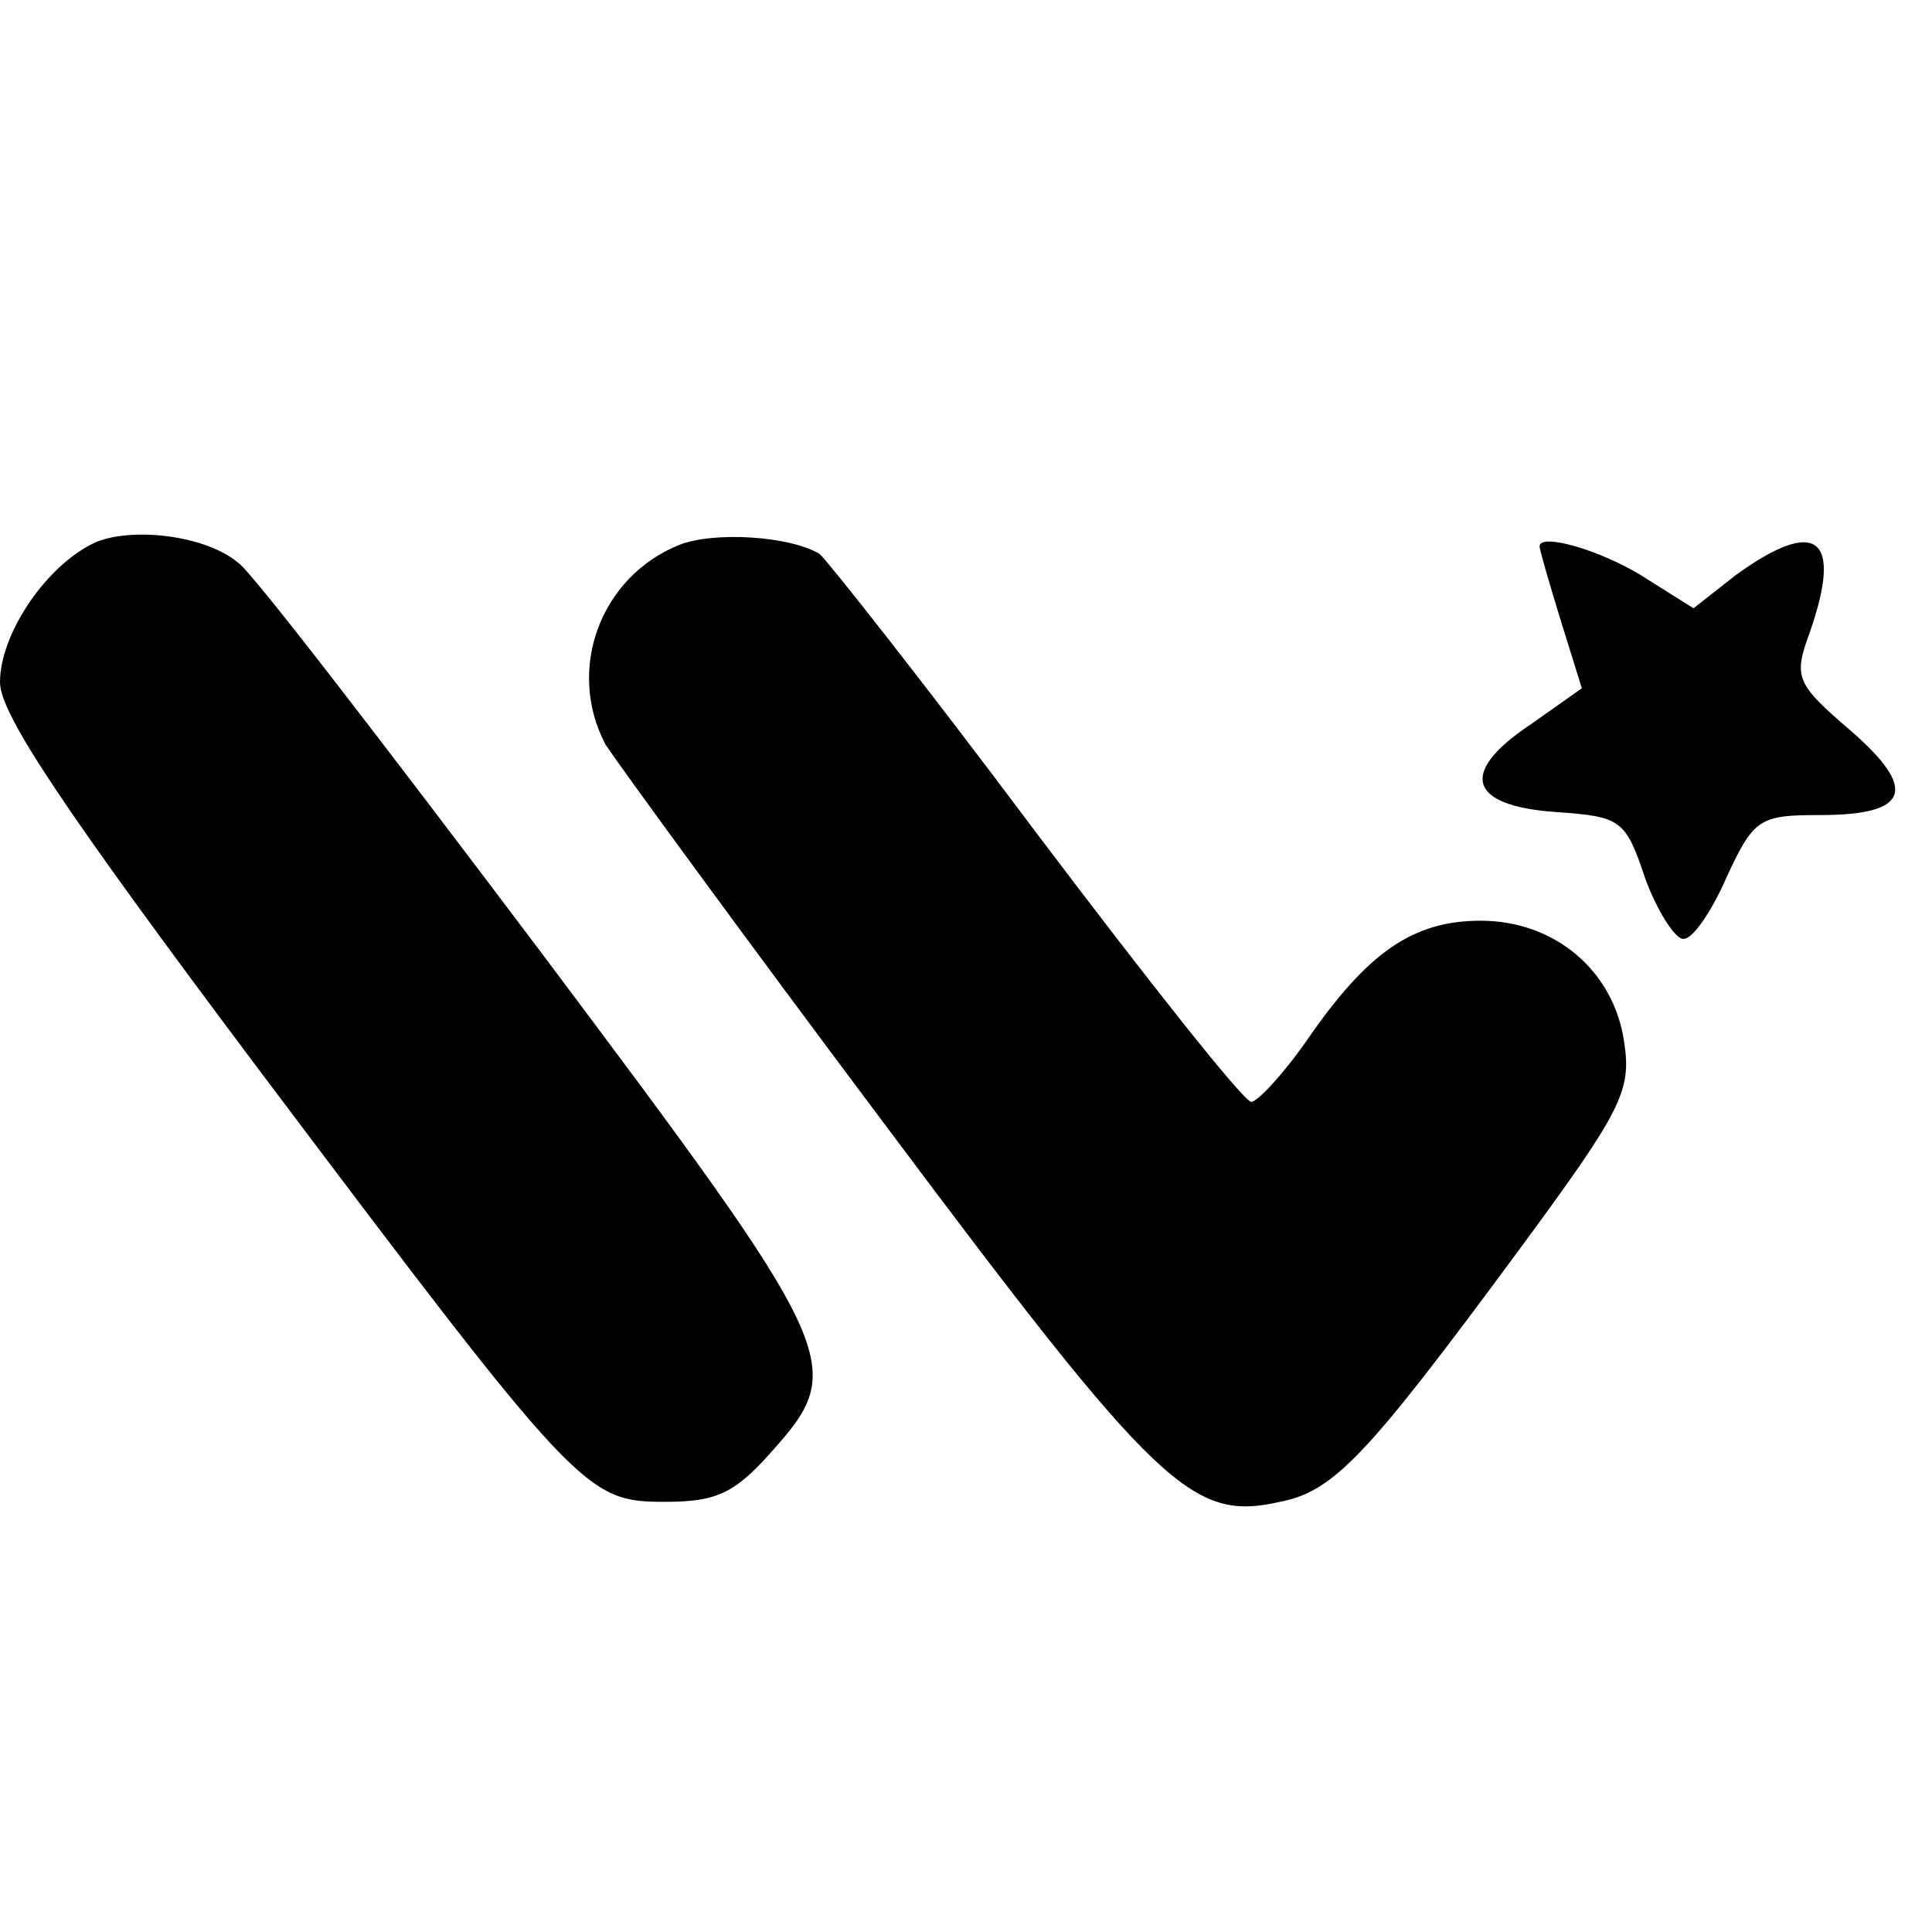 <?xml version="1.0" standalone="no"?>
<!DOCTYPE svg PUBLIC "-//W3C//DTD SVG 20010904//EN"
 "http://www.w3.org/TR/2001/REC-SVG-20010904/DTD/svg10.dtd">
<svg version="1.0" xmlns="http://www.w3.org/2000/svg"
 width="128pt" height="128pt" viewBox="0 0 128 128"
 preserveAspectRatio="xMidYMid meet">

<g transform="translate(0,128) scale(0.1,-0.1)"
fill="#000000" stroke="none">
<path d="M64 921 c-32 -14 -64 -60 -64 -93 0 -21 42 -84 171 -256 213 -283
217 -287 270 -287 34 0 46 6 70 33 51 57 47 65 -154 333 -101 134 -190 250
-199 256 -21 18 -69 24 -94 14z"/>
<path d="M450 919 c-52 -21 -75 -82 -49 -132 7 -11 90 -125 186 -253 181 -242
203 -262 261 -249 36 7 58 31 157 165 70 95 76 107 71 140 -7 47 -46 80 -95
80 -45 0 -75 -21 -115 -79 -16 -23 -33 -41 -37 -41 -5 0 -69 81 -143 179 -74
99 -139 181 -143 184 -20 12 -70 15 -93 6z"/>
<path d="M1020 918 c0 -2 6 -23 14 -49 l14 -45 -34 -24 c-48 -32 -41 -54 17
-58 43 -3 46 -5 59 -44 8 -22 20 -40 25 -40 6 -1 19 18 29 41 18 39 22 41 62
41 59 0 65 17 20 56 -36 31 -38 35 -27 65 22 63 5 77 -49 38 l-28 -22 -35 22
c-28 17 -67 28 -67 19z"/>
</g>
</svg>

